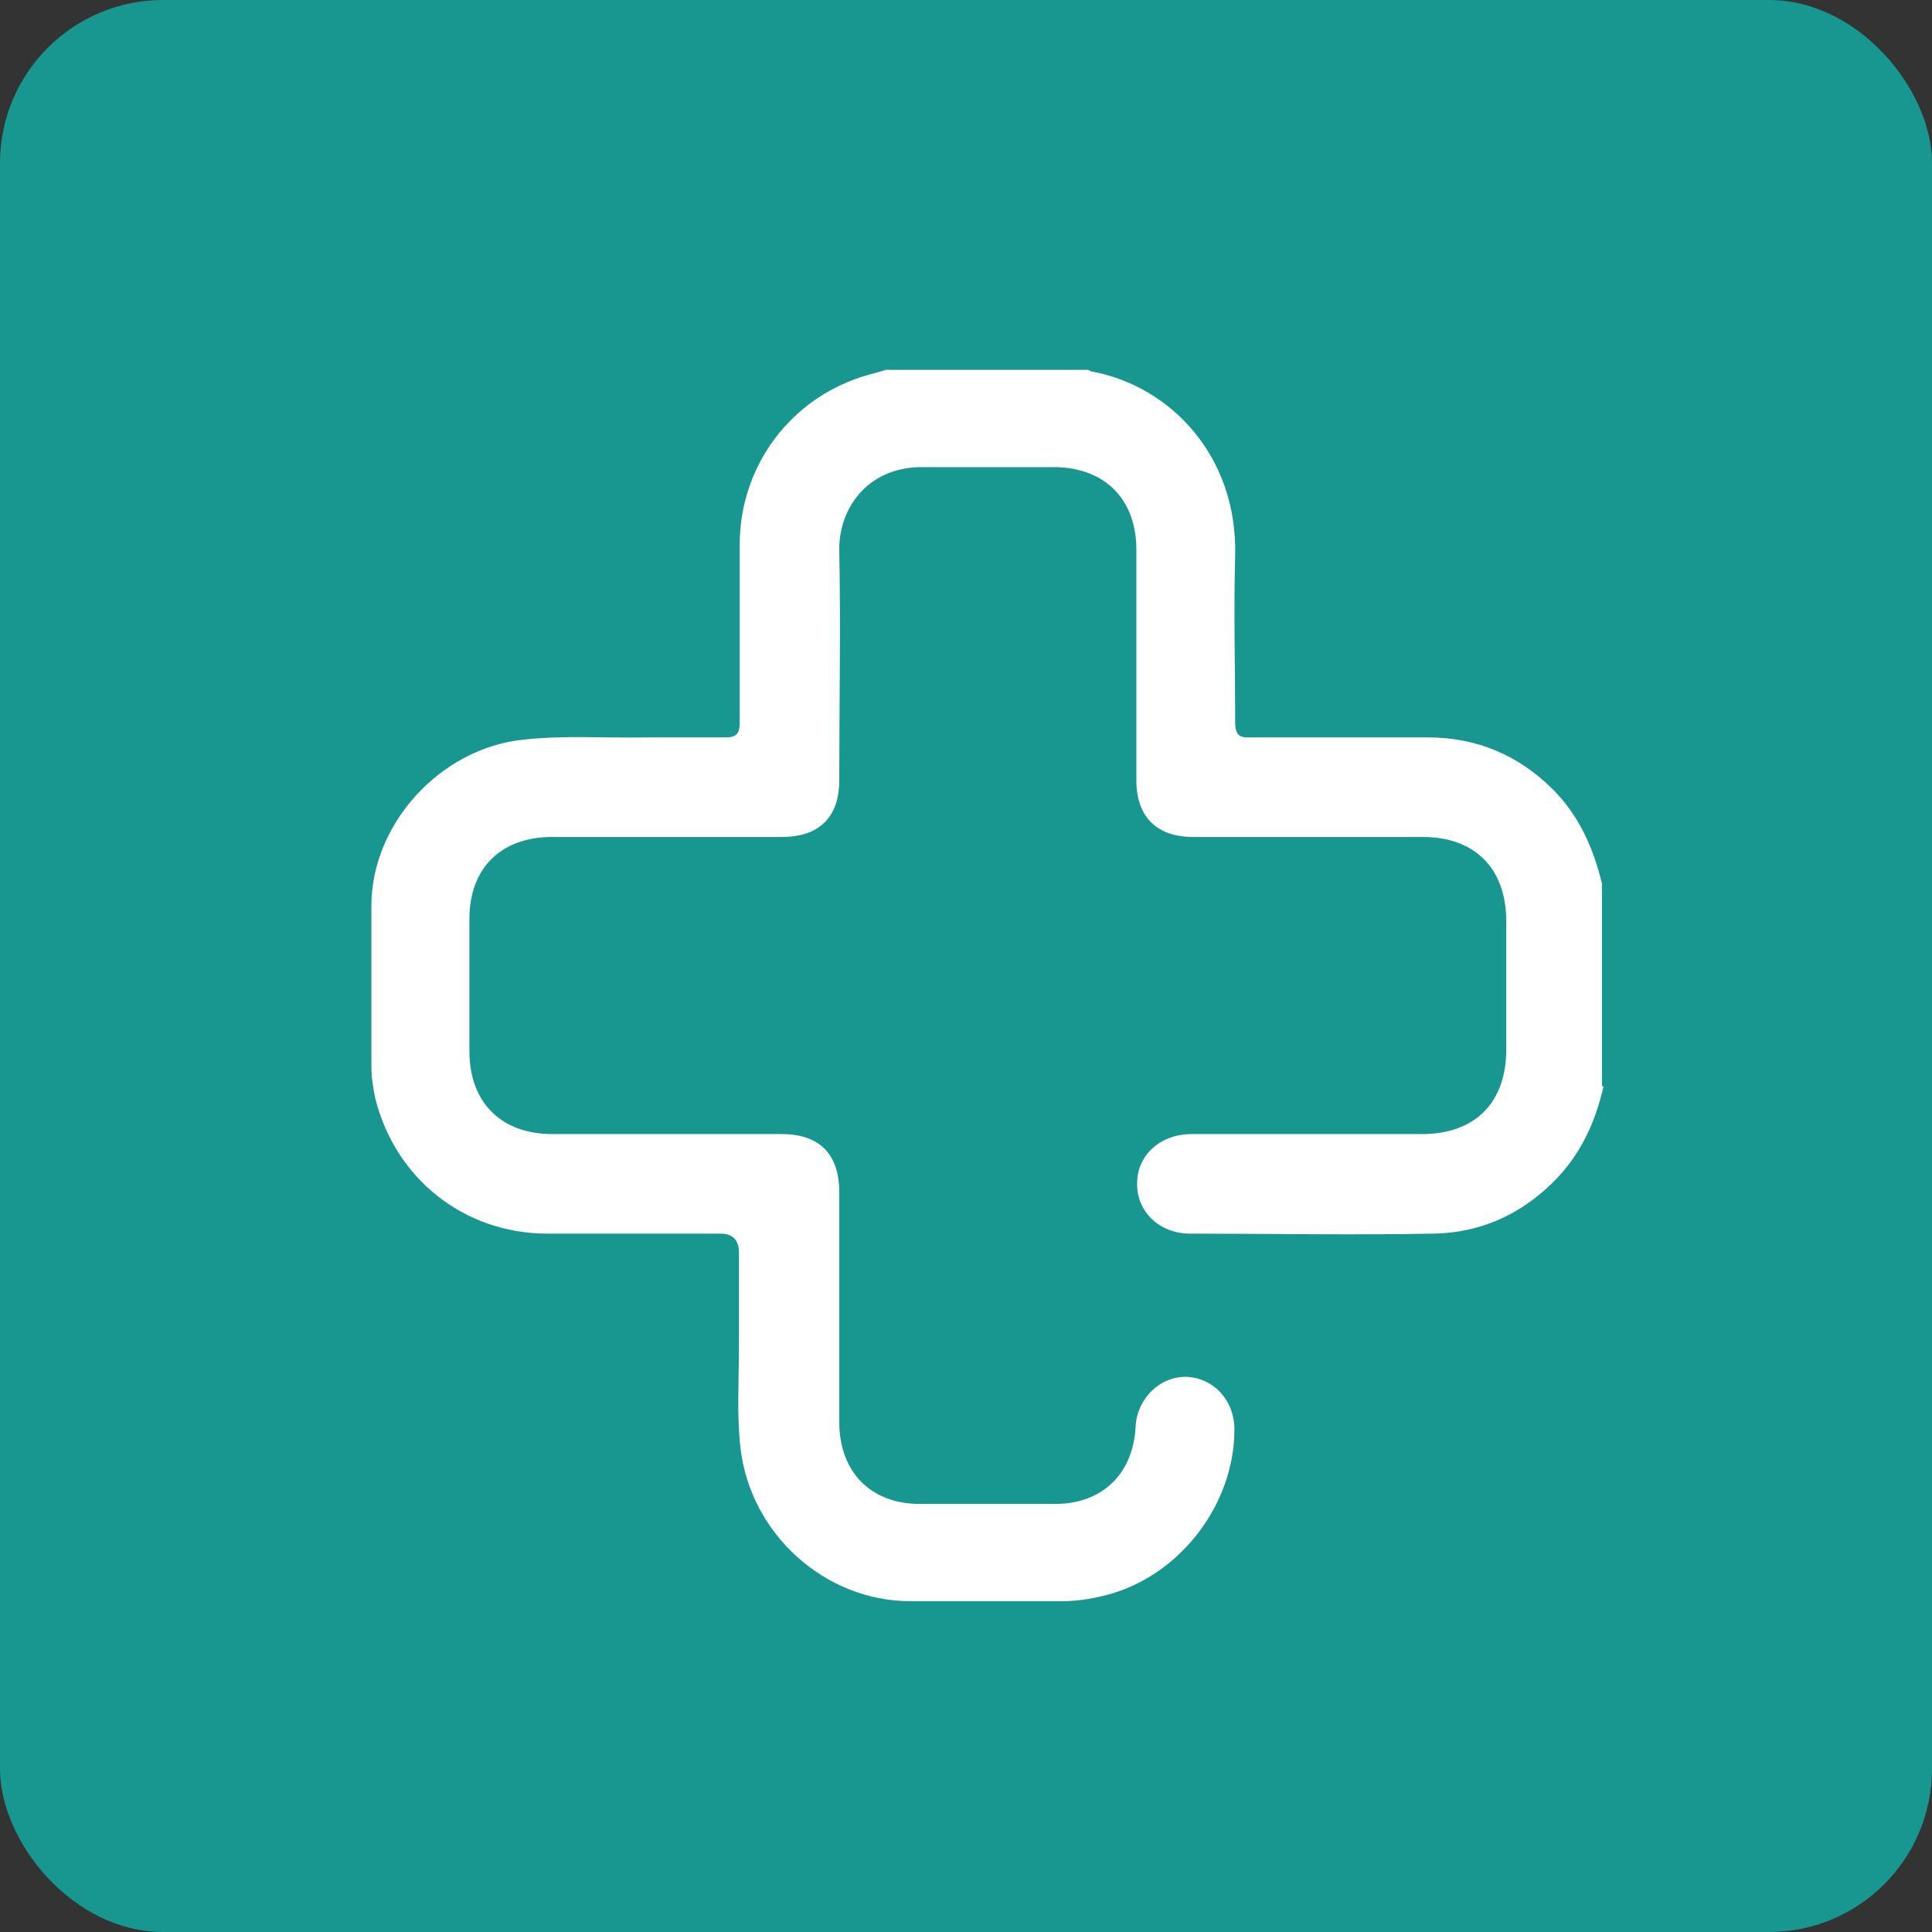 <?xml version="1.0" encoding="UTF-8"?><svg id="Capa_2" xmlns="http://www.w3.org/2000/svg" viewBox="0 0 25.23 25.23"><rect x="0" y="0" width="25.23" height="25.23" fill="#333333" stroke="none"/><defs><style>.cls-1{fill:#189791;}.cls-2{fill:#fff;}</style></defs><g id="Capa_1-2"><rect class="cls-1" width="25.23" height="25.23" rx="2.13" ry="2.13"/><g id="mT6lYC.tif"><path class="cls-2" d="M20.94,14.19c-.11.48-.31.91-.67,1.26-.43.42-.95.65-1.55.66-1.06.02-2.12,0-3.18,0-.4,0-.7-.29-.69-.66,0-.37.31-.64.71-.64,1,0,2.01,0,3.01,0,.69,0,1.1-.41,1.1-1.1,0-.56,0-1.12,0-1.68,0-.69-.41-1.1-1.09-1.1-1,0-2,0-3,0-.47,0-.74-.26-.74-.74,0-1,0-2.01,0-3.01,0-.66-.41-1.07-1.06-1.08-.58,0-1.16,0-1.74,0-.72,0-1.09.55-1.08,1.09.02,1,0,2,0,3,0,.48-.26.74-.75.74-1,0-2,0-3,0-.67,0-1.08.41-1.08,1.07,0,.58,0,1.15,0,1.73,0,.67.42,1.08,1.08,1.08,1,0,2,0,3,0,.49,0,.75.26.75.76,0,1,0,2,0,3,0,.65.41,1.07,1.05,1.07.59,0,1.18,0,1.77,0,.62,0,1.02-.4,1.05-1.01.02-.37.32-.66.67-.65.36.02.63.32.62.71-.01.95-.69,1.85-1.6,2.12-.21.06-.43.1-.65.1-.66,0-1.32,0-1.98,0-1.12,0-2.09-.88-2.22-2-.05-.44-.02-.89-.02-1.33,0-.41,0-.82,0-1.22q0-.25-.24-.25c-.75,0-1.51,0-2.26,0-1.09,0-1.99-.72-2.25-1.77-.03-.14-.05-.28-.05-.42,0-.7,0-1.39,0-2.09,0-1.08.91-2.06,1.98-2.17.53-.06,1.07-.02,1.6-.03.34,0,.69,0,1.04,0,.15,0,.19-.05.19-.2,0-.77,0-1.55,0-2.32,0-.97.6-1.83,1.51-2.16.13-.05.27-.08.4-.12.88,0,1.76,0,2.64,0,.01,0,.03.02.04.02,1.04.19,1.91,1.11,1.88,2.4-.02.73,0,1.45,0,2.18,0,.16.05.21.2.2.77,0,1.55,0,2.32,0,.63,0,1.18.23,1.63.68.34.34.53.77.64,1.23v2.64Z"/></g></g></svg>